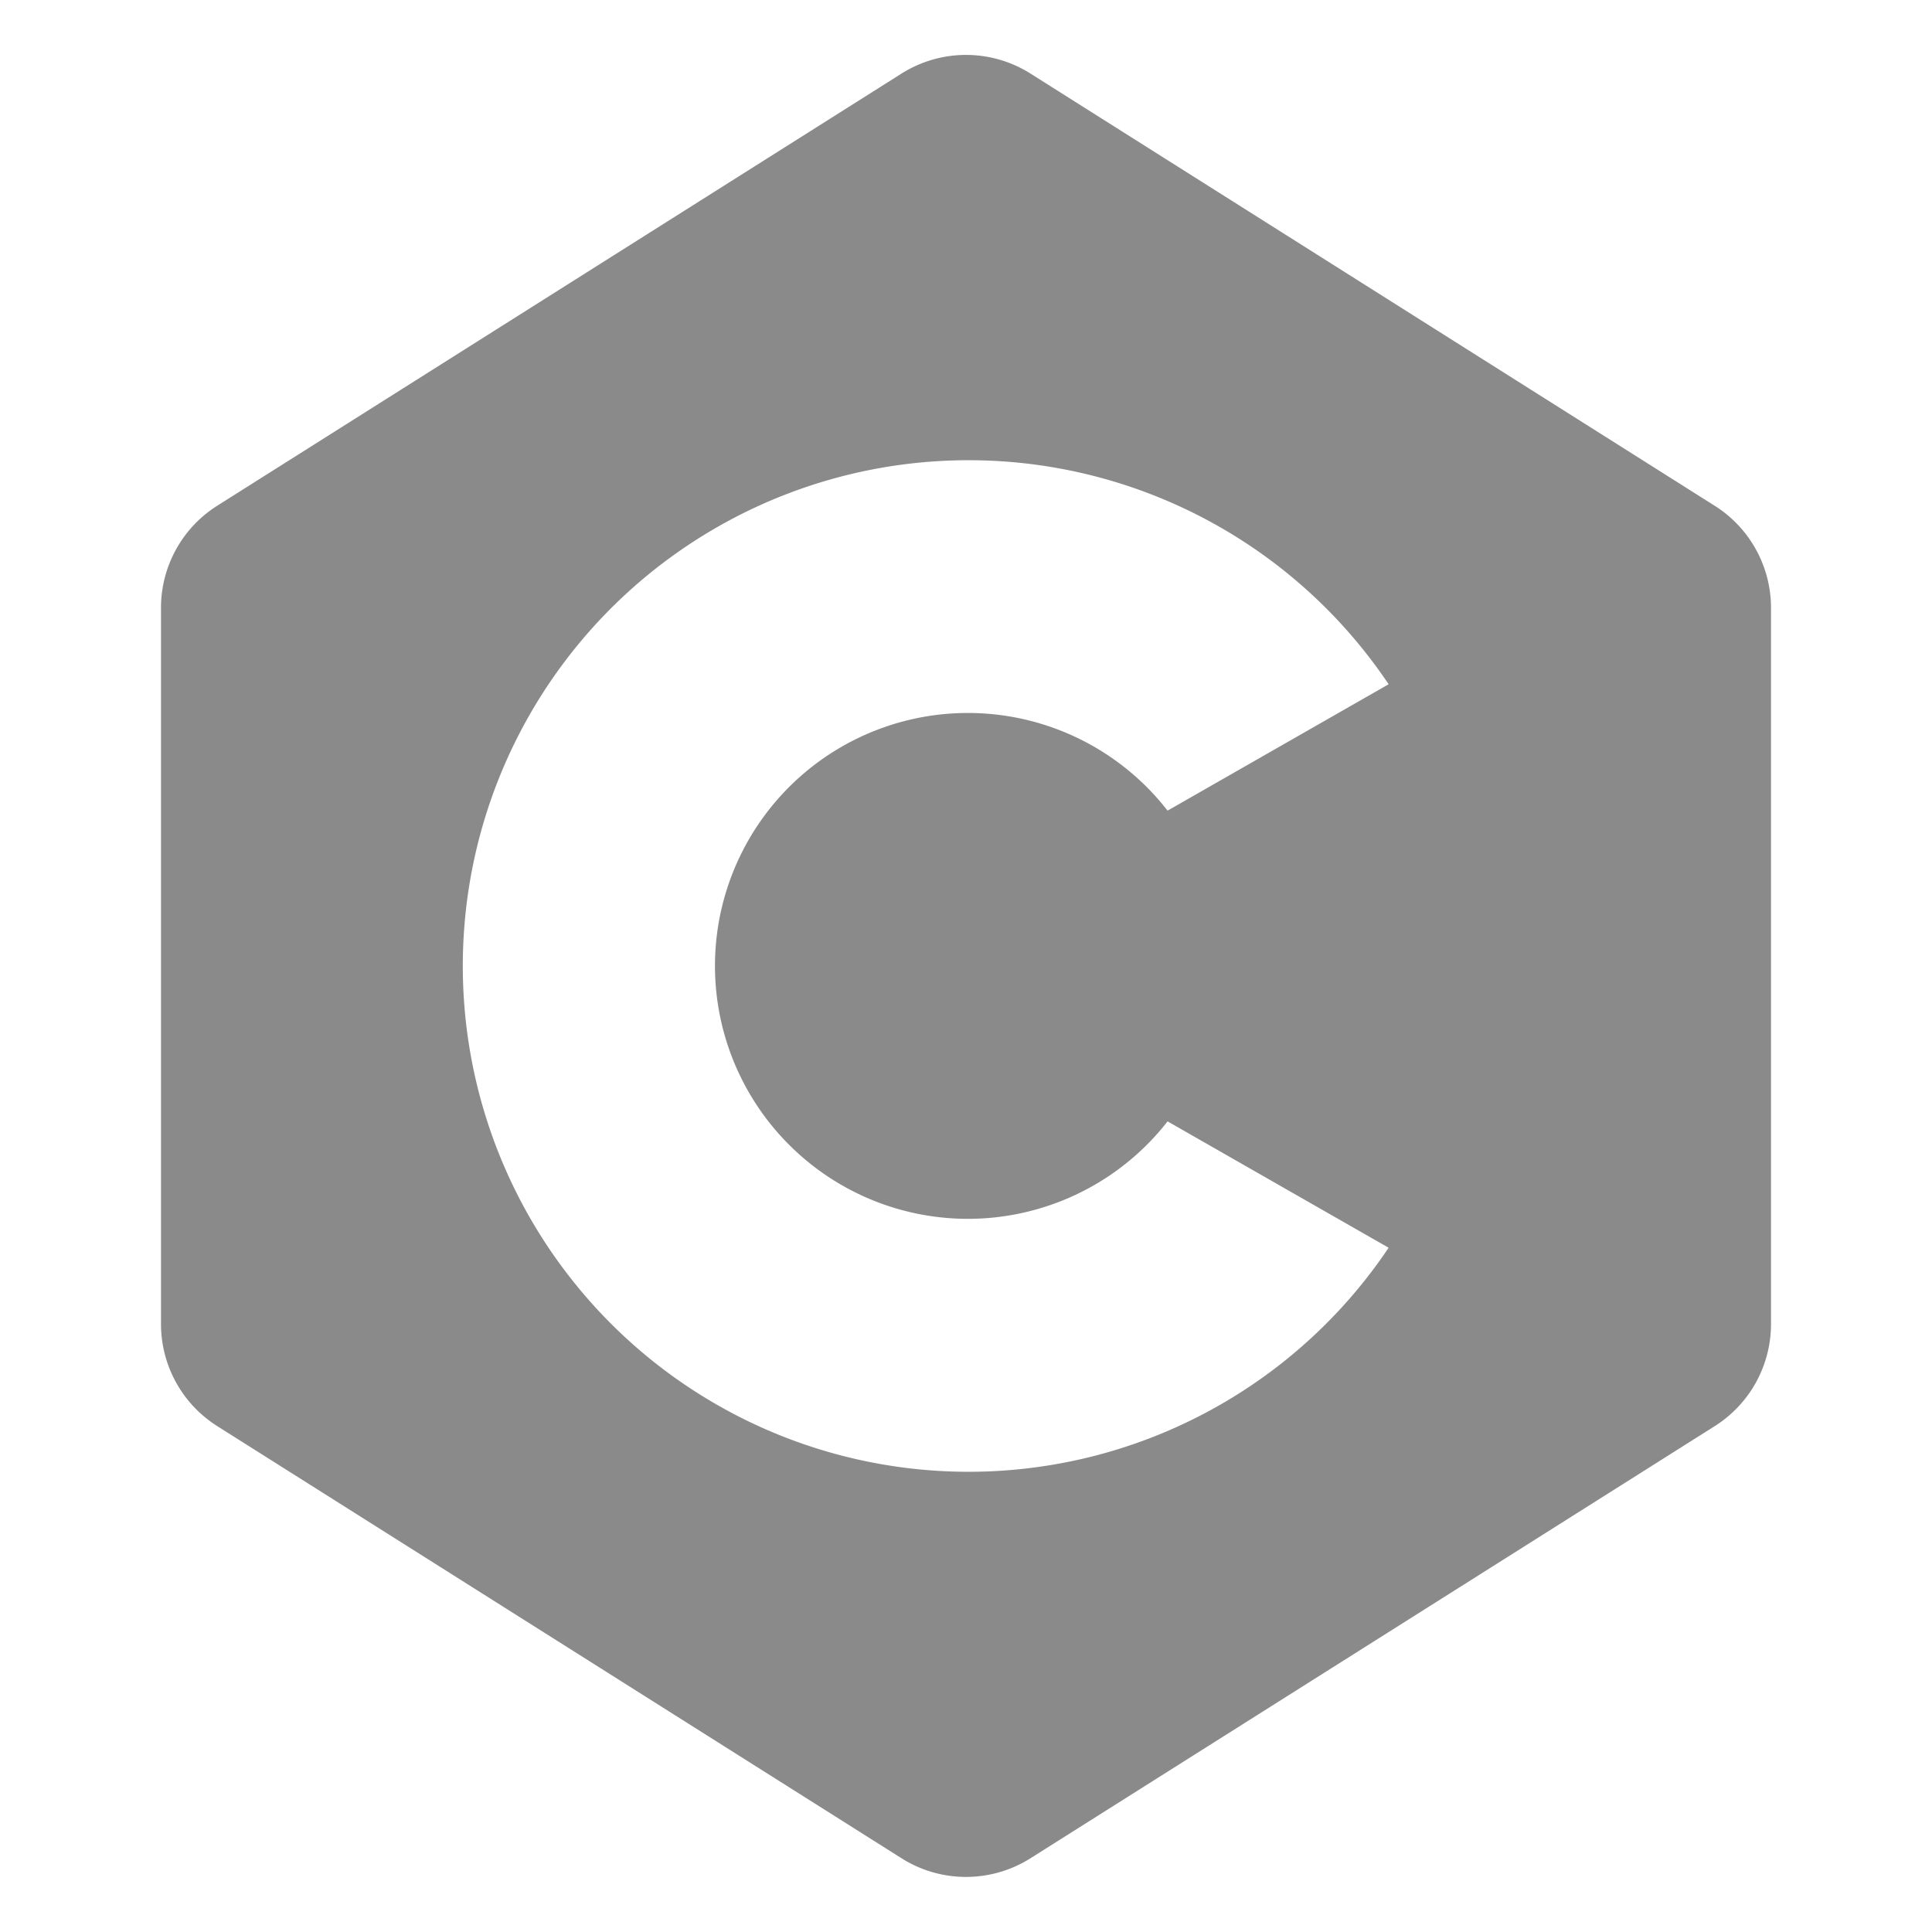 <svg xmlns="http://www.w3.org/2000/svg" width="512" height="512" viewBox="0 0 24 24"><path fill="#8a8a8a" fill-rule="evenodd" d="M11.199.914a1.5 1.5 0 0 1 1.602 0l8.5 5.369A1.5 1.5 0 0 1 22 7.55v8.898a1.5 1.5 0 0 1-.699 1.268l-8.5 5.368a1.5 1.5 0 0 1-1.602 0l-8.5-5.368A1.5 1.5 0 0 1 2 16.449V7.55a1.5 1.5 0 0 1 .699-1.268zm1.722 14.096a3.14 3.14 0 0 0 1.583-1.08l2.746 1.57a6.283 6.283 0 1 1 0-7l-2.746 1.57a3.142 3.142 0 1 0-1.583 4.94" clip-rule="evenodd"/></svg>